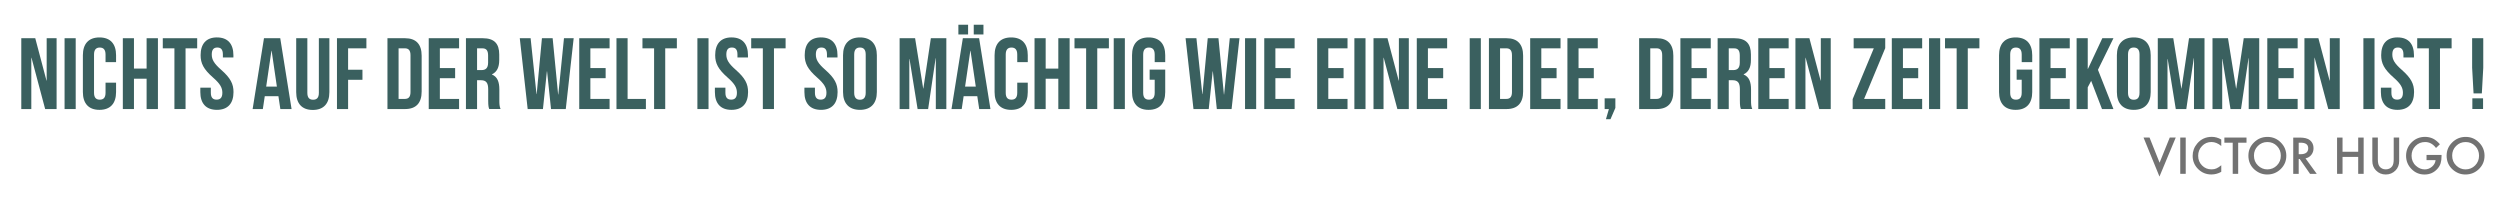 <?xml version="1.0" encoding="UTF-8"?>
<svg id="Ebene_1" xmlns="http://www.w3.org/2000/svg" version="1.1" viewBox="0 0 1038 86">
  <!-- Generator: Adobe Illustrator 29.2.0, SVG Export Plug-In . SVG Version: 2.1.0 Build 108)  -->
  <defs>
    <style>
      .st0 {
        fill: #727272;
      }

      .st1 {
        fill: #3a605f;
      }
    </style>
  </defs>
  <g>
    <path class="st1" d="M13.08,23.98h-.08v21.3h-4.16V15.87h5.8l4.66,17.6h.08V15.87h4.12v29.41h-4.75l-5.67-21.3Z"/>
    <path class="st1" d="M26.81,15.87h4.62v29.41h-4.62V15.87Z"/>
    <path class="st1" d="M48.19,34.31v3.91c0,4.7-2.35,7.39-6.89,7.39s-6.89-2.69-6.89-7.39v-15.29c0-4.7,2.35-7.39,6.89-7.39s6.89,2.69,6.89,7.39v2.86h-4.37v-3.15c0-2.1-.92-2.9-2.39-2.9s-2.39.8-2.39,2.9v15.88c0,2.1.92,2.86,2.39,2.86s2.39-.76,2.39-2.86v-4.2h4.37Z"/>
    <path class="st1" d="M55.62,45.28h-4.62V15.87h4.62v12.6h5.25v-12.6h4.7v29.41h-4.7v-12.6h-5.25v12.6Z"/>
    <path class="st1" d="M67.59,15.87h14.28v4.2h-4.83v25.2h-4.62v-25.2h-4.83v-4.2Z"/>
    <path class="st1" d="M90.1,15.54c4.49,0,6.81,2.69,6.81,7.39v.92h-4.37v-1.22c0-2.1-.84-2.9-2.31-2.9s-2.31.8-2.31,2.9.92,3.74,3.95,6.39c3.86,3.4,5.08,5.84,5.08,9.2,0,4.7-2.35,7.39-6.89,7.39s-6.89-2.69-6.89-7.39v-1.81h4.37v2.1c0,2.1.92,2.86,2.39,2.86s2.39-.76,2.39-2.86-.92-3.74-3.95-6.39c-3.86-3.4-5.08-5.84-5.08-9.2,0-4.7,2.31-7.39,6.81-7.39Z"/>
    <path class="st1" d="M121.06,45.28h-4.66l-.8-5.33h-5.67l-.8,5.33h-4.24l4.71-29.41h6.76l4.7,29.41ZM110.51,35.95h4.45l-2.18-14.87h-.08l-2.18,14.87Z"/>
    <path class="st1" d="M127.61,15.87v22.68c0,2.1.92,2.86,2.39,2.86s2.39-.76,2.39-2.86V15.87h4.37v22.39c0,4.7-2.35,7.39-6.89,7.39s-6.89-2.69-6.89-7.39V15.87h4.62Z"/>
    <path class="st1" d="M144.53,28.94h5.96v4.2h-5.96v12.14h-4.62V15.87h12.22v4.2h-7.6v8.86Z"/>
    <path class="st1" d="M160.87,15.87h7.31c4.62,0,6.89,2.56,6.89,7.27v14.87c0,4.7-2.27,7.27-6.89,7.27h-7.31V15.87ZM165.49,20.07v21h2.6c1.47,0,2.35-.76,2.35-2.86v-15.29c0-2.1-.88-2.86-2.35-2.86h-2.6Z"/>
    <path class="st1" d="M182.63,28.26h6.34v4.2h-6.34v8.61h7.98v4.2h-12.6V15.87h12.6v4.2h-7.98v8.19Z"/>
    <path class="st1" d="M203.12,45.28c-.25-.76-.42-1.22-.42-3.61v-4.62c0-2.73-.92-3.74-3.02-3.74h-1.6v11.97h-4.62V15.87h6.97c4.79,0,6.85,2.23,6.85,6.76v2.31c0,3.02-.97,4.96-3.02,5.92v.08c2.31.97,3.07,3.15,3.07,6.22v4.54c0,1.43.04,2.48.5,3.57h-4.71ZM198.08,20.07v9.03h1.81c1.72,0,2.77-.76,2.77-3.11v-2.9c0-2.1-.71-3.02-2.35-3.02h-2.23Z"/>
    <path class="st1" d="M227.15,29.61h-.08l-1.64,15.67h-6.34l-3.28-29.41h4.5l2.44,23.19h.08l2.18-23.19h4.45l2.27,23.36h.08l2.35-23.36h4.03l-3.28,29.41h-6.13l-1.64-15.67Z"/>
    <path class="st1" d="M245.12,28.26h6.34v4.2h-6.34v8.61h7.98v4.2h-12.6V15.87h12.6v4.2h-7.98v8.19Z"/>
    <path class="st1" d="M255.96,15.87h4.62v25.2h7.6v4.2h-12.22V15.87Z"/>
    <path class="st1" d="M266.75,15.87h14.28v4.2h-4.83v25.2h-4.62v-25.2h-4.83v-4.2Z"/>
    <path class="st1" d="M289.56,15.87h4.62v29.41h-4.62V15.87Z"/>
    <path class="st1" d="M303.75,15.54c4.49,0,6.81,2.69,6.81,7.39v.92h-4.37v-1.22c0-2.1-.84-2.9-2.31-2.9s-2.31.8-2.31,2.9.92,3.74,3.95,6.39c3.86,3.4,5.08,5.84,5.08,9.2,0,4.7-2.35,7.39-6.89,7.39s-6.89-2.69-6.89-7.39v-1.81h4.37v2.1c0,2.1.92,2.86,2.39,2.86s2.39-.76,2.39-2.86-.92-3.74-3.95-6.39c-3.86-3.4-5.08-5.84-5.08-9.2,0-4.7,2.31-7.39,6.81-7.39Z"/>
    <path class="st1" d="M311.9,15.87h14.28v4.2h-4.83v25.2h-4.62v-25.2h-4.83v-4.2Z"/>
    <path class="st1" d="M340.92,15.54c4.49,0,6.81,2.69,6.81,7.39v.92h-4.37v-1.22c0-2.1-.84-2.9-2.31-2.9s-2.31.8-2.31,2.9.92,3.74,3.95,6.39c3.86,3.4,5.08,5.84,5.08,9.2,0,4.7-2.35,7.39-6.89,7.39s-6.89-2.69-6.89-7.39v-1.81h4.37v2.1c0,2.1.92,2.86,2.39,2.86s2.39-.76,2.39-2.86-.92-3.74-3.95-6.39c-3.86-3.4-5.08-5.84-5.08-9.2,0-4.7,2.31-7.39,6.81-7.39Z"/>
    <path class="st1" d="M350.03,22.93c0-4.7,2.48-7.39,7.02-7.39s7.02,2.69,7.02,7.39v15.29c0,4.7-2.48,7.39-7.02,7.39s-7.02-2.69-7.02-7.39v-15.29ZM354.66,38.51c0,2.1.92,2.9,2.39,2.9s2.39-.8,2.39-2.9v-15.88c0-2.1-.92-2.9-2.39-2.9s-2.39.8-2.39,2.9v15.88Z"/>
    <path class="st1" d="M383.3,36.75h.08l3.11-20.88h6.43v29.41h-4.37v-21.09h-.08l-3.11,21.09h-4.37l-3.36-20.79h-.08v20.79h-4.03V15.87h6.43l3.36,20.88Z"/>
    <path class="st1" d="M411.23,45.28h-4.66l-.8-5.33h-5.67l-.8,5.33h-4.24l4.71-29.41h6.76l4.7,29.41ZM401.95,10.28v4.03h-4.03v-4.03h4.03ZM400.69,35.95h4.45l-2.18-14.87h-.08l-2.18,14.87ZM408.33,10.28v4.03h-4.03v-4.03h4.03Z"/>
    <path class="st1" d="M426.73,34.31v3.91c0,4.7-2.35,7.39-6.89,7.39s-6.89-2.69-6.89-7.39v-15.29c0-4.7,2.35-7.39,6.89-7.39s6.89,2.69,6.89,7.39v2.86h-4.37v-3.15c0-2.1-.92-2.9-2.39-2.9s-2.39.8-2.39,2.9v15.88c0,2.1.92,2.86,2.39,2.86s2.39-.76,2.39-2.86v-4.2h4.37Z"/>
    <path class="st1" d="M434.16,45.28h-4.62V15.87h4.62v12.6h5.25v-12.6h4.7v29.41h-4.7v-12.6h-5.25v12.6Z"/>
    <path class="st1" d="M446.13,15.87h14.28v4.2h-4.83v25.2h-4.62v-25.2h-4.83v-4.2Z"/>
    <path class="st1" d="M462.42,15.87h4.62v29.41h-4.62V15.87Z"/>
    <path class="st1" d="M477.33,28.89h6.47v9.33c0,4.7-2.35,7.39-6.89,7.39s-6.89-2.69-6.89-7.39v-15.29c0-4.7,2.35-7.39,6.89-7.39s6.89,2.69,6.89,7.39v2.86h-4.37v-3.15c0-2.1-.92-2.9-2.39-2.9s-2.39.8-2.39,2.9v15.88c0,2.1.92,2.86,2.39,2.86s2.39-.76,2.39-2.86v-5.42h-2.1v-4.2Z"/>
    <path class="st1" d="M503.59,29.61h-.08l-1.64,15.67h-6.34l-3.28-29.41h4.5l2.44,23.19h.08l2.18-23.19h4.45l2.27,23.36h.08l2.35-23.36h4.03l-3.28,29.41h-6.13l-1.64-15.67Z"/>
    <path class="st1" d="M516.94,15.87h4.62v29.41h-4.62V15.87Z"/>
    <path class="st1" d="M529.54,28.26h6.34v4.2h-6.34v8.61h7.98v4.2h-12.6V15.87h12.6v4.2h-7.98v8.19Z"/>
    <path class="st1" d="M551.51,28.26h6.34v4.2h-6.34v8.61h7.98v4.2h-12.6V15.87h12.6v4.2h-7.98v8.19Z"/>
    <path class="st1" d="M562.34,15.87h4.62v29.41h-4.62V15.87Z"/>
    <path class="st1" d="M574.52,23.98h-.08v21.3h-4.16V15.87h5.8l4.66,17.6h.08V15.87h4.12v29.41h-4.75l-5.67-21.3Z"/>
    <path class="st1" d="M592.87,28.26h6.34v4.2h-6.34v8.61h7.98v4.2h-12.6V15.87h12.6v4.2h-7.98v8.19Z"/>
    <path class="st1" d="M610.22,15.87h4.62v29.41h-4.62V15.87Z"/>
    <path class="st1" d="M618.2,15.87h7.31c4.62,0,6.89,2.56,6.89,7.27v14.87c0,4.7-2.27,7.27-6.89,7.27h-7.31V15.87ZM622.82,20.07v21h2.6c1.47,0,2.35-.76,2.35-2.86v-15.29c0-2.1-.88-2.86-2.35-2.86h-2.6Z"/>
    <path class="st1" d="M639.95,28.26h6.34v4.2h-6.34v8.61h7.98v4.2h-12.6V15.87h12.6v4.2h-7.98v8.19Z"/>
    <path class="st1" d="M655.41,28.26h6.34v4.2h-6.34v8.61h7.98v4.2h-12.6V15.87h12.6v4.2h-7.98v8.19Z"/>
    <path class="st1" d="M666.25,45.28v-4.45h4.45v3.99l-2.02,4.66h-1.89l1.22-4.2h-1.76Z"/>
    <path class="st1" d="M680.57,15.87h7.31c4.62,0,6.89,2.56,6.89,7.27v14.87c0,4.7-2.27,7.27-6.89,7.27h-7.31V15.87ZM685.19,20.07v21h2.6c1.47,0,2.35-.76,2.35-2.86v-15.29c0-2.1-.88-2.86-2.35-2.86h-2.6Z"/>
    <path class="st1" d="M702.32,28.26h6.34v4.2h-6.34v8.61h7.98v4.2h-12.6V15.87h12.6v4.2h-7.98v8.19Z"/>
    <path class="st1" d="M722.82,45.28c-.25-.76-.42-1.22-.42-3.61v-4.62c0-2.73-.92-3.74-3.02-3.74h-1.6v11.97h-4.62V15.87h6.97c4.79,0,6.85,2.23,6.85,6.76v2.31c0,3.02-.97,4.96-3.02,5.92v.08c2.31.97,3.07,3.15,3.07,6.22v4.54c0,1.43.04,2.48.5,3.57h-4.71ZM717.78,20.07v9.03h1.81c1.72,0,2.77-.76,2.77-3.11v-2.9c0-2.1-.71-3.02-2.35-3.02h-2.23Z"/>
    <path class="st1" d="M734.66,28.26h6.34v4.2h-6.34v8.61h7.98v4.2h-12.6V15.87h12.6v4.2h-7.98v8.19Z"/>
    <path class="st1" d="M749.7,23.98h-.08v21.3h-4.16V15.87h5.8l4.66,17.6h.08V15.87h4.12v29.41h-4.75l-5.67-21.3Z"/>
    <path class="st1" d="M782.75,15.87v4.12l-8.78,21.09h8.78v4.2h-13.53v-4.12l8.78-21.09h-8.36v-4.2h13.11Z"/>
    <path class="st1" d="M790.1,28.26h6.34v4.2h-6.34v8.61h7.98v4.2h-12.6V15.87h12.6v4.2h-7.98v8.19Z"/>
    <path class="st1" d="M800.94,15.87h4.62v29.41h-4.62V15.87Z"/>
    <path class="st1" d="M807.57,15.87h14.28v4.2h-4.83v25.2h-4.62v-25.2h-4.83v-4.2Z"/>
    <path class="st1" d="M837.31,28.89h6.47v9.33c0,4.7-2.35,7.39-6.89,7.39s-6.89-2.69-6.89-7.39v-15.29c0-4.7,2.35-7.39,6.89-7.39s6.89,2.69,6.89,7.39v2.86h-4.37v-3.15c0-2.1-.92-2.9-2.39-2.9s-2.39.8-2.39,2.9v15.88c0,2.1.92,2.86,2.39,2.86s2.39-.76,2.39-2.86v-5.42h-2.1v-4.2Z"/>
    <path class="st1" d="M851.38,28.26h6.34v4.2h-6.34v8.61h7.98v4.2h-12.6V15.87h12.6v4.2h-7.98v8.19Z"/>
    <path class="st1" d="M868.26,33.56l-1.43,2.69v9.03h-4.62V15.87h4.62v12.73h.08l5.97-12.73h4.62l-6.43,13.11,6.43,16.3h-4.75l-4.5-11.72Z"/>
    <path class="st1" d="M878.93,22.93c0-4.7,2.48-7.39,7.02-7.39s7.02,2.69,7.02,7.39v15.29c0,4.7-2.48,7.39-7.02,7.39s-7.02-2.69-7.02-7.39v-15.29ZM883.55,38.51c0,2.1.92,2.9,2.39,2.9s2.39-.8,2.39-2.9v-15.88c0-2.1-.92-2.9-2.39-2.9s-2.39.8-2.39,2.9v15.88Z"/>
    <path class="st1" d="M905.69,36.75h.08l3.11-20.88h6.43v29.41h-4.37v-21.09h-.08l-3.11,21.09h-4.37l-3.36-20.79h-.08v20.79h-4.03V15.87h6.43l3.36,20.88Z"/>
    <path class="st1" d="M928.41,36.75h.08l3.11-20.88h6.43v29.41h-4.37v-21.09h-.08l-3.11,21.09h-4.37l-3.36-20.79h-.08v20.79h-4.03V15.87h6.43l3.36,20.88Z"/>
    <path class="st1" d="M946,28.26h6.34v4.2h-6.34v8.61h7.98v4.2h-12.6V15.87h12.6v4.2h-7.98v8.19Z"/>
    <path class="st1" d="M961.04,23.98h-.08v21.3h-4.16V15.87h5.8l4.66,17.6h.08V15.87h4.12v29.41h-4.75l-5.67-21.3Z"/>
    <path class="st1" d="M981.28,15.87h4.62v29.41h-4.62V15.87Z"/>
    <path class="st1" d="M995.48,15.54c4.5,0,6.8,2.69,6.8,7.39v.92h-4.37v-1.22c0-2.1-.84-2.9-2.31-2.9s-2.31.8-2.31,2.9.92,3.74,3.95,6.39c3.86,3.4,5.08,5.84,5.08,9.2,0,4.7-2.35,7.39-6.89,7.39s-6.89-2.69-6.89-7.39v-1.81h4.37v2.1c0,2.1.92,2.86,2.39,2.86s2.39-.76,2.39-2.86-.92-3.74-3.95-6.39c-3.86-3.4-5.08-5.84-5.08-9.2,0-4.7,2.31-7.39,6.81-7.39Z"/>
    <path class="st1" d="M1003.63,15.87h14.28v4.2h-4.83v25.2h-4.62v-25.2h-4.83v-4.2Z"/>
    <path class="st1" d="M1027.02,38.77l-.59-10.63v-12.27h4.62v12.27l-.59,10.63h-3.44ZM1030.97,40.82v4.45h-4.45v-4.45h4.45Z"/>
  </g>
  <g>
    <path class="st0" d="M892.49,57.11l4.17,10.44,4.22-10.44h2.49l-6.76,16.2-6.61-16.2h2.49Z"/>
    <path class="st0" d="M907.51,57.11v15.06h-2.27v-15.06h2.27Z"/>
    <path class="st0" d="M922.27,57.92v2.69c-1.31-1.1-2.67-1.65-4.08-1.65-1.55,0-2.85.56-3.91,1.67-1.07,1.11-1.6,2.46-1.6,4.06s.53,2.91,1.6,4,2.37,1.63,3.92,1.63c.8,0,1.48-.13,2.04-.39.31-.13.64-.31.97-.53.34-.22.69-.49,1.06-.8v2.74c-1.3.74-2.67,1.1-4.1,1.1-2.15,0-3.99-.75-5.51-2.25-1.52-1.52-2.27-3.34-2.27-5.48,0-1.92.63-3.63,1.9-5.13,1.56-1.84,3.58-2.76,6.06-2.76,1.35,0,2.66.37,3.92,1.1Z"/>
    <path class="st0" d="M929.29,59.25v12.93h-2.27v-12.93h-3.46v-2.14h9.19v2.14h-3.45Z"/>
    <path class="st0" d="M933.54,64.58c0-2.12.78-3.94,2.33-5.46,1.55-1.52,3.41-2.28,5.58-2.28s3.99.77,5.52,2.3c1.54,1.54,2.31,3.38,2.31,5.53s-.77,4-2.32,5.51c-1.55,1.52-3.43,2.27-5.63,2.27-1.94,0-3.69-.67-5.24-2.02-1.7-1.49-2.56-3.44-2.56-5.85ZM935.84,64.61c0,1.66.56,3.03,1.68,4.11,1.11,1.07,2.4,1.61,3.85,1.61,1.58,0,2.91-.55,4-1.64,1.09-1.11,1.63-2.45,1.63-4.04s-.54-2.95-1.61-4.04c-1.07-1.09-2.39-1.64-3.96-1.64s-2.89.55-3.97,1.64c-1.08,1.08-1.62,2.41-1.62,4Z"/>
    <path class="st0" d="M957.25,65.76l4.66,6.42h-2.78l-4.3-6.17h-.41v6.17h-2.27v-15.06h2.66c1.99,0,3.43.37,4.31,1.12.98.83,1.46,1.93,1.46,3.3,0,1.07-.31,1.98-.92,2.75s-1.42,1.26-2.42,1.47ZM954.42,64.03h.72c2.15,0,3.23-.82,3.23-2.47,0-1.54-1.05-2.31-3.14-2.31h-.81v4.78Z"/>
    <path class="st0" d="M972.62,63.01h6.5v-5.89h2.27v15.06h-2.27v-7.03h-6.5v7.03h-2.27v-15.06h2.27v5.89Z"/>
    <path class="st0" d="M987.28,57.11v9.07c0,1.29.21,2.24.63,2.84.63.86,1.52,1.3,2.66,1.3s2.04-.43,2.67-1.3c.42-.58.63-1.53.63-2.84v-9.07h2.27v9.7c0,1.59-.49,2.89-1.48,3.92-1.11,1.15-2.48,1.72-4.1,1.72s-2.98-.57-4.09-1.72c-.99-1.03-1.48-2.34-1.48-3.92v-9.7h2.27Z"/>
    <path class="st0" d="M1007.51,64.33h6.22v.5c0,1.13-.13,2.13-.4,3.01-.26.81-.7,1.56-1.32,2.26-1.4,1.57-3.18,2.36-5.34,2.36s-3.91-.76-5.42-2.28c-1.5-1.53-2.25-3.36-2.25-5.5s.76-4.04,2.29-5.56c1.53-1.53,3.39-2.29,5.58-2.29,1.18,0,2.28.24,3.3.72.98.48,1.93,1.26,2.88,2.34l-1.62,1.55c-1.24-1.65-2.74-2.47-4.52-2.47-1.59,0-2.93.55-4.01,1.65-1.08,1.08-1.62,2.43-1.62,4.06s.6,3.06,1.81,4.15c1.12,1.01,2.34,1.51,3.66,1.51,1.12,0,2.12-.38,3.01-1.13.89-.76,1.39-1.67,1.49-2.73h-3.76v-2.14Z"/>
    <path class="st0" d="M1015.84,64.58c0-2.12.78-3.94,2.33-5.46,1.55-1.52,3.41-2.28,5.58-2.28s3.99.77,5.52,2.3c1.54,1.54,2.31,3.38,2.31,5.53s-.77,4-2.32,5.51c-1.55,1.52-3.43,2.27-5.63,2.27-1.94,0-3.69-.67-5.24-2.02-1.7-1.49-2.56-3.44-2.56-5.85ZM1018.14,64.61c0,1.66.56,3.03,1.68,4.11,1.11,1.07,2.4,1.61,3.85,1.61,1.58,0,2.91-.55,4-1.64,1.09-1.11,1.63-2.45,1.63-4.04s-.54-2.95-1.61-4.04c-1.07-1.09-2.39-1.64-3.96-1.64s-2.89.55-3.97,1.64c-1.08,1.08-1.62,2.41-1.62,4Z"/>
  </g>
</svg>